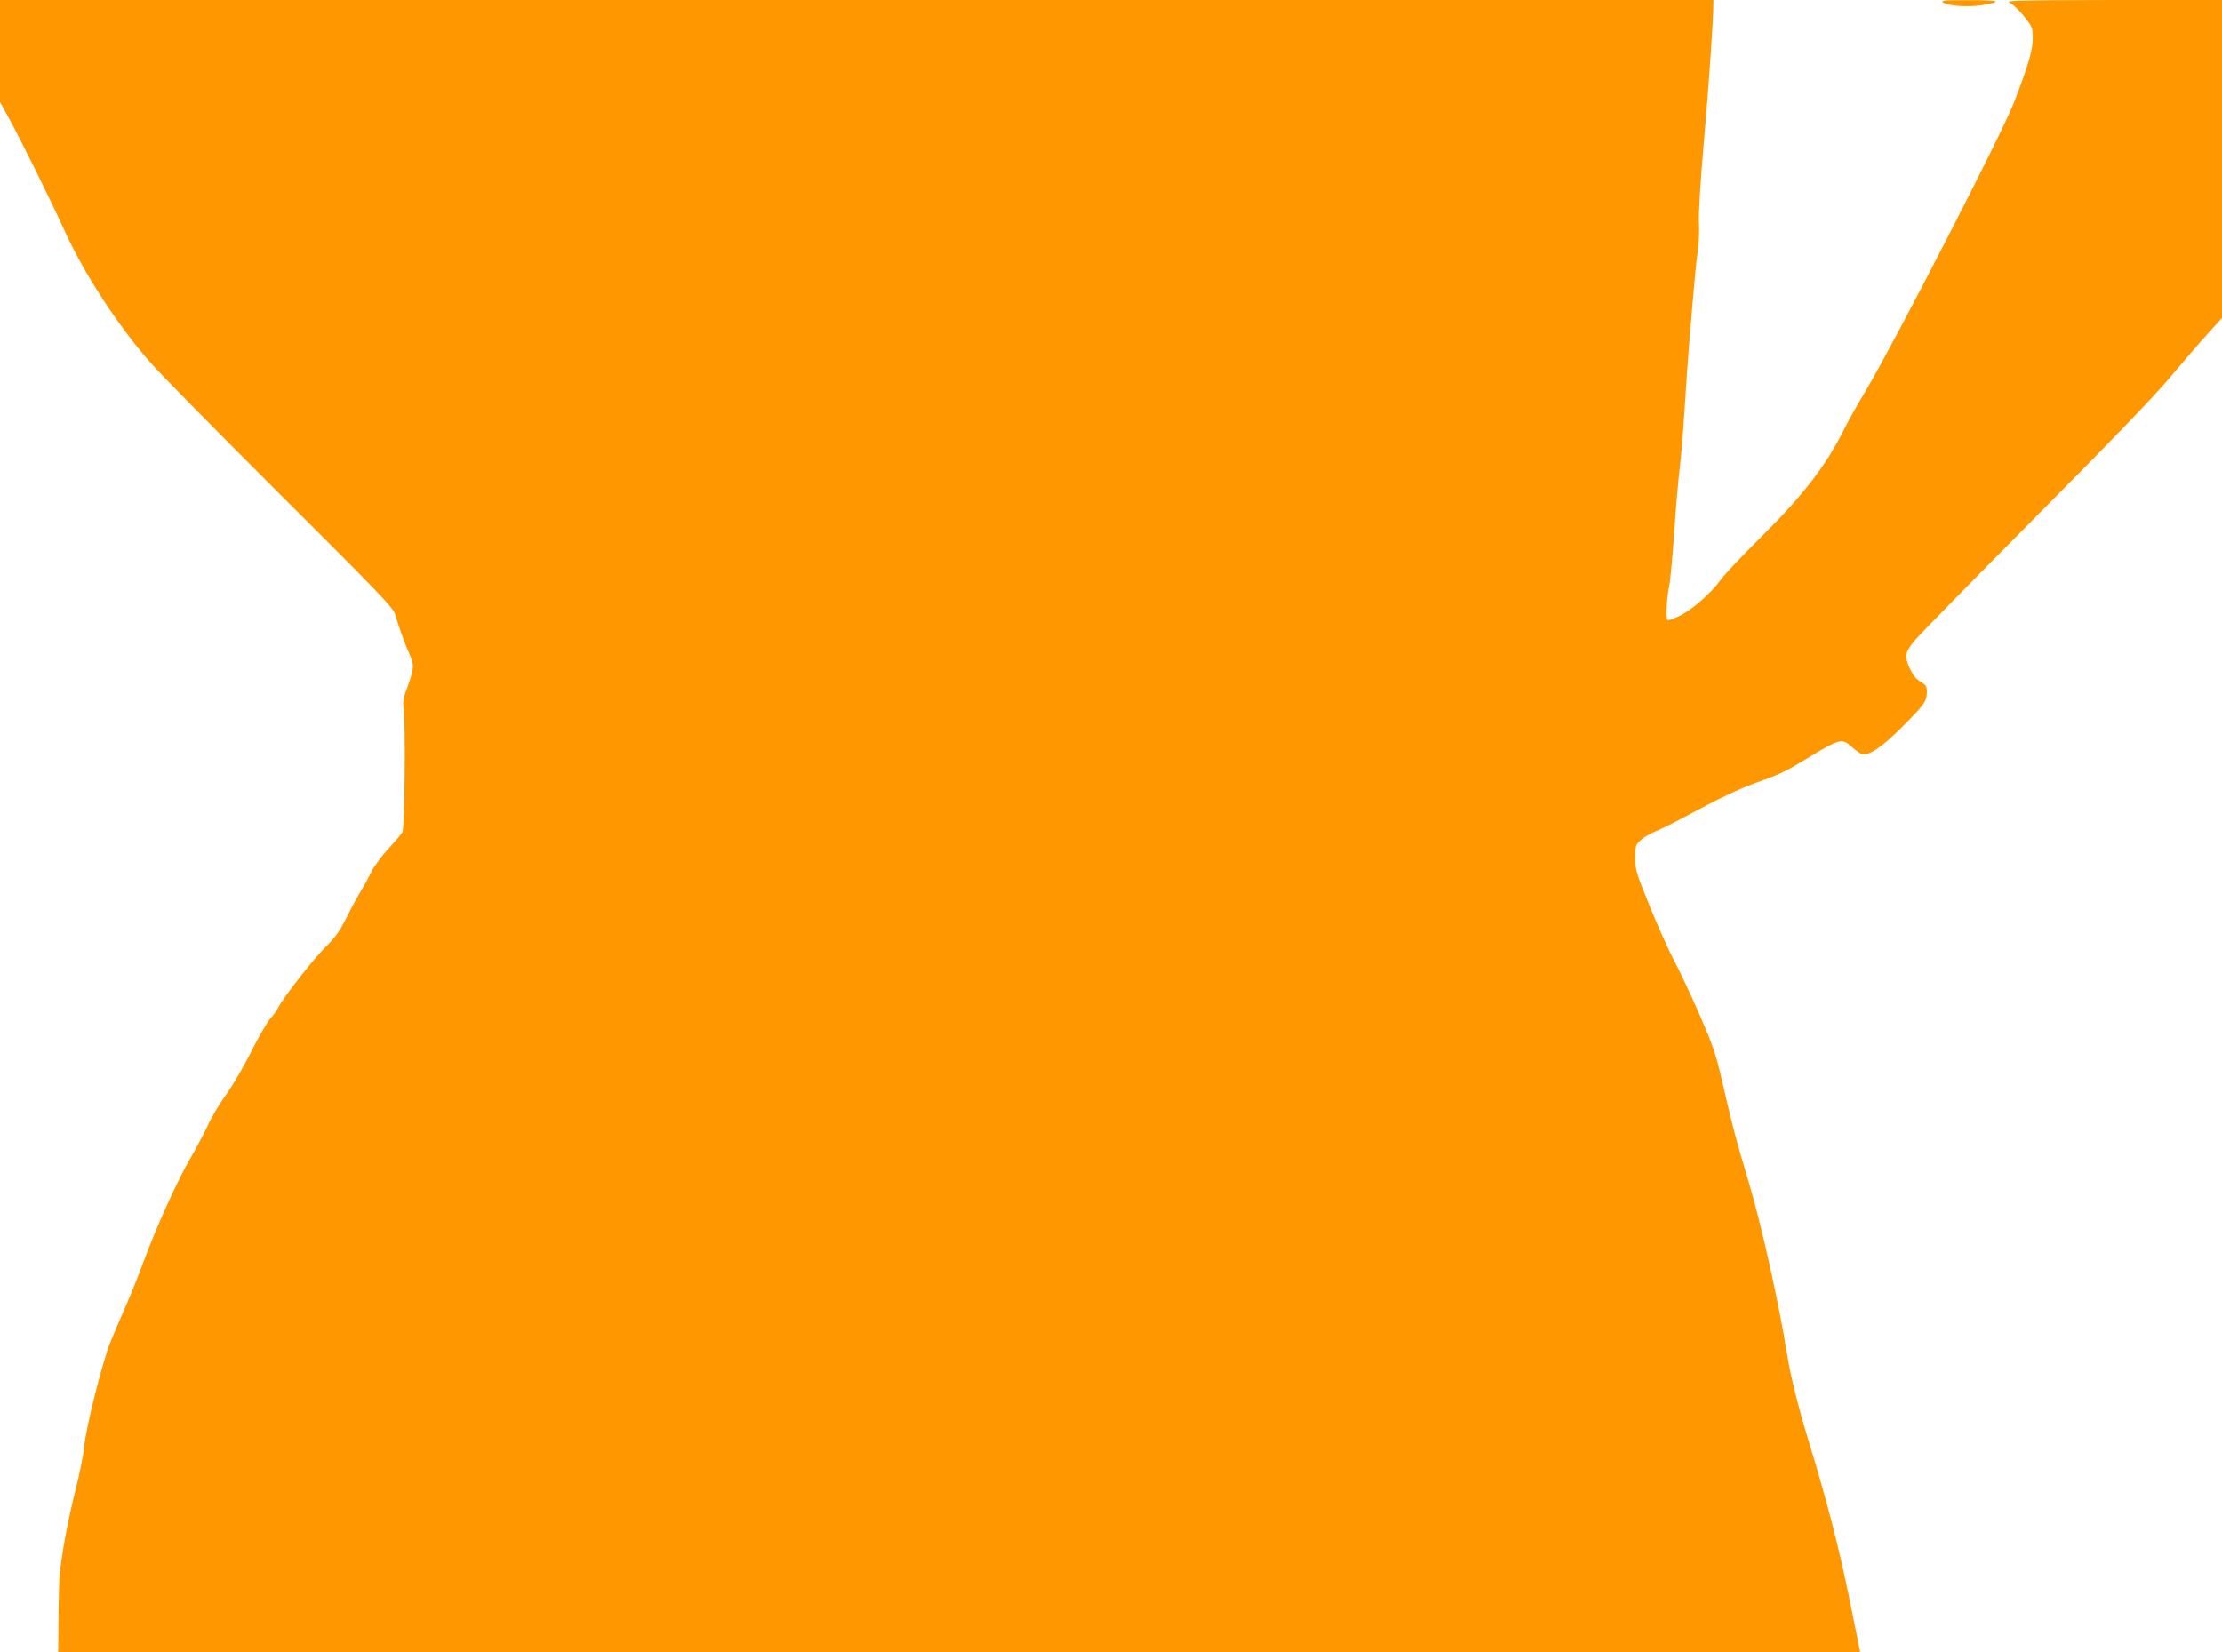 <?xml version="1.0" standalone="no"?>
<!DOCTYPE svg PUBLIC "-//W3C//DTD SVG 20010904//EN"
 "http://www.w3.org/TR/2001/REC-SVG-20010904/DTD/svg10.dtd">
<svg version="1.0" xmlns="http://www.w3.org/2000/svg"
 width="1280pt" height="952pt" viewBox="0 0 1280 952"
 preserveAspectRatio="xMidYMid meet">
<g transform="translate(0,952) scale(0.1,-0.1)"
fill="#ff9800" stroke="none">
<path d="M0 9226 l0 -294 45 -81 c73 -132 241 -472 326 -658 113 -250 314
-558 500 -767 59 -67 396 -409 749 -761 574 -572 644 -645 656 -685 22 -76 61
-183 83 -230 28 -60 26 -84 -10 -182 -26 -69 -30 -91 -24 -133 12 -86 6 -685
-7 -709 -6 -11 -43 -55 -81 -96 -40 -43 -82 -101 -99 -135 -16 -33 -43 -82
-60 -110 -17 -27 -54 -95 -81 -150 -39 -78 -64 -114 -116 -165 -71 -69 -247
-294 -276 -351 -9 -19 -30 -48 -46 -65 -16 -17 -65 -100 -108 -185 -42 -86
-109 -200 -148 -255 -39 -54 -86 -133 -104 -174 -19 -41 -64 -127 -101 -191
-76 -129 -200 -404 -277 -614 -28 -77 -74 -189 -101 -250 -26 -60 -64 -148
-83 -195 -46 -111 -144 -503 -152 -605 -4 -44 -26 -156 -50 -250 -40 -157 -75
-341 -90 -475 -4 -30 -7 -146 -8 -258 l-2 -202 5191 0 5190 0 -62 307 c-60
295 -128 560 -234 907 -63 207 -105 377 -125 502 -46 289 -148 749 -220 989
-75 251 -92 314 -160 610 -32 136 -51 191 -127 365 -50 113 -114 250 -144 306
-30 55 -92 194 -139 309 -80 197 -85 212 -85 282 0 70 2 76 32 103 17 16 57
39 87 51 31 12 142 68 246 125 121 65 237 120 320 150 148 53 175 65 303 143
193 117 202 119 259 68 21 -19 47 -37 57 -41 39 -14 118 39 236 158 128 129
139 145 140 199 0 33 -5 40 -36 59 -25 14 -44 38 -60 72 -35 75 -32 96 28 168
29 35 341 353 693 708 438 441 684 696 775 805 74 88 171 201 217 251 l83 92
0 916 0 916 -627 0 c-530 -1 -623 -3 -598 -14 17 -7 54 -43 83 -78 51 -64 52
-67 52 -130 0 -67 -25 -152 -108 -368 -71 -183 -682 -1372 -862 -1675 -43 -71
-97 -168 -120 -215 -103 -205 -235 -376 -476 -615 -105 -104 -210 -215 -232
-246 -57 -79 -171 -178 -242 -210 -32 -15 -61 -25 -64 -21 -11 10 -6 116 9
192 8 41 21 185 30 320 9 135 23 297 31 360 8 63 21 223 29 355 8 132 20 292
25 355 29 354 40 473 51 549 6 46 9 118 6 160 -3 47 8 225 29 471 29 330 54
693 54 788 l0 22 -4935 0 -4935 0 0 -294z"/>
<path d="M11193 9506 c26 -20 144 -28 222 -16 128 21 107 29 -70 29 -144 0
-167 -2 -152 -13z"/>
</g>
</svg>
